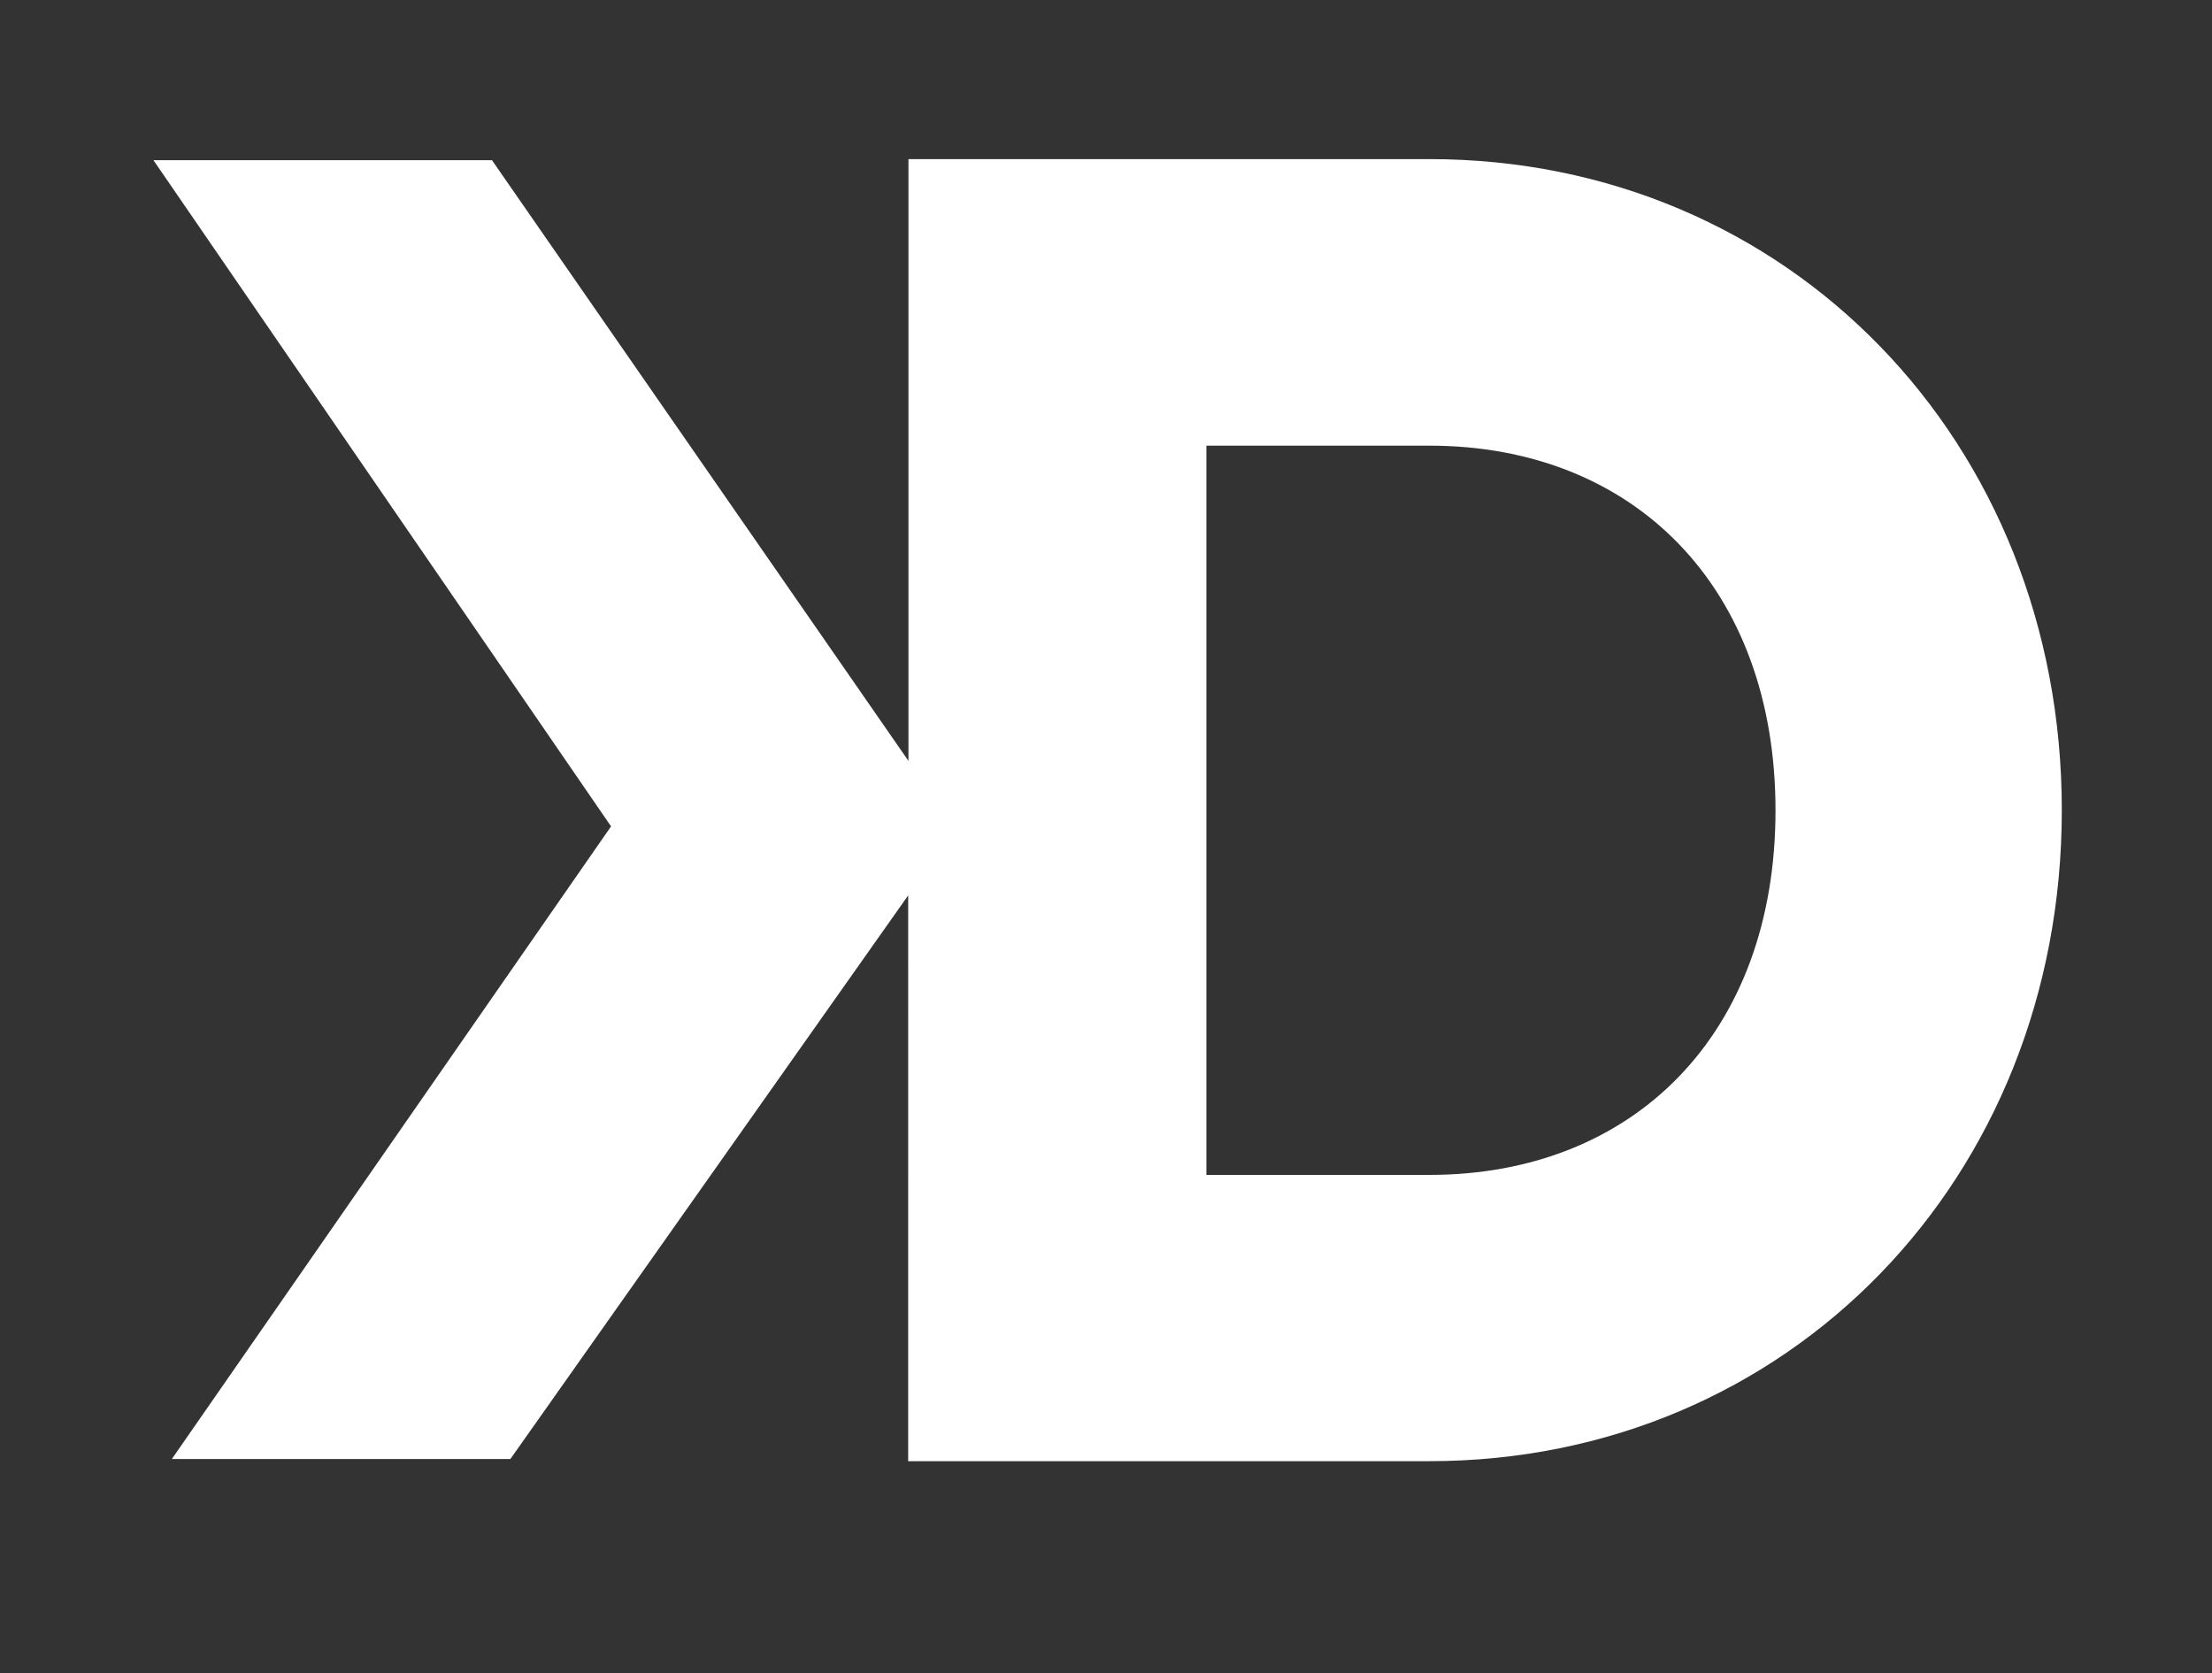 <?xml version="1.0" encoding="UTF-8"?> <!-- Generator: Adobe Illustrator 27.7.0, SVG Export Plug-In . SVG Version: 6.00 Build 0) --> <svg xmlns="http://www.w3.org/2000/svg" xmlns:xlink="http://www.w3.org/1999/xlink" id="Layer_1" x="0px" y="0px" viewBox="0 0 817.4 618.3" style="enable-background:new 0 0 817.4 618.3;" xml:space="preserve"><rect x="0" y="0" width="817.4" height="618.3" fill="#333333" stroke="none"/> <style type="text/css"> .st0{fill:#FFFFFF;} </style> <path class="st0" d="M528.2,58.8H335.7v222.4l-153.9-222H56.7l169.1,246.2L63.5,539.2h125.1l147-208.3V540h192.5 c132.7,0,233.8-104.5,233.8-240.6S660.9,58.8,528.2,58.8z M528.2,434.2h-82.4V164.7h82.4c75.6,0,127.9,52.3,127.9,134.8 S603.8,434.2,528.2,434.2z"></path> </svg> 